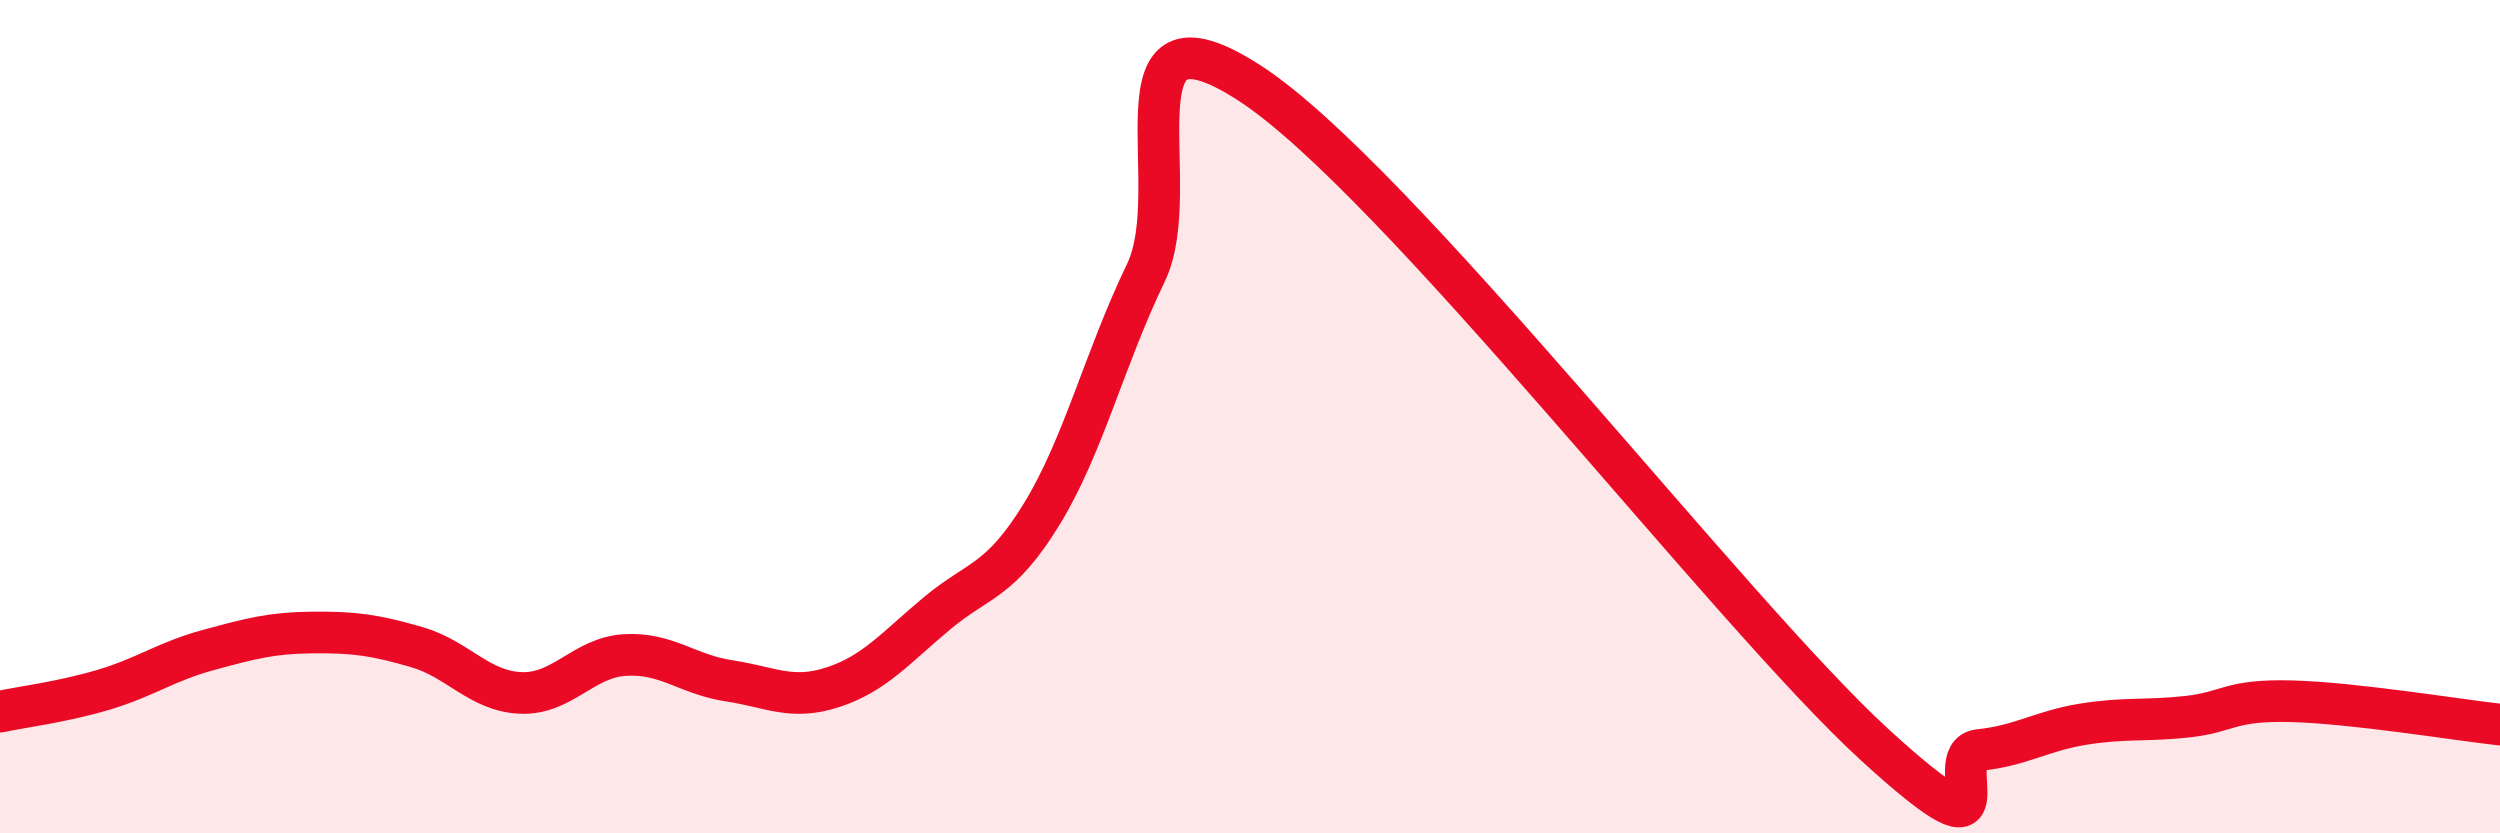 
    <svg width="60" height="20" viewBox="0 0 60 20" xmlns="http://www.w3.org/2000/svg">
      <path
        d="M 0,17.08 C 0.5,16.97 1.5,16.85 2.5,16.55 C 3.5,16.25 4,15.87 5,15.6 C 6,15.33 6.5,15.19 7.5,15.18 C 8.5,15.17 9,15.24 10,15.53 C 11,15.82 11.5,16.59 12.5,16.63 C 13.5,16.67 14,15.78 15,15.72 C 16,15.66 16.5,16.19 17.5,16.34 C 18.5,16.49 19,16.82 20,16.49 C 21,16.16 21.5,15.54 22.5,14.71 C 23.5,13.88 24,13.97 25,12.34 C 26,10.71 26.5,8.62 27.5,6.55 C 28.5,4.48 26.5,-0.27 30,2 C 33.5,4.27 41.5,14.68 45,17.88 C 48.5,21.08 46.5,18.1 47.5,18 C 48.5,17.9 49,17.54 50,17.38 C 51,17.22 51.5,17.31 52.5,17.2 C 53.5,17.09 53.5,16.79 55,16.83 C 56.5,16.87 59,17.28 60,17.39L60 20L0 20Z"
        fill="#EB0A25"
        opacity="0.1"
        stroke-linecap="round"
        stroke-linejoin="round"
      />
      <path
        d="M 0,17.08 C 0.5,16.97 1.5,16.85 2.5,16.55 C 3.5,16.25 4,15.87 5,15.6 C 6,15.33 6.5,15.19 7.5,15.18 C 8.5,15.17 9,15.24 10,15.53 C 11,15.82 11.5,16.59 12.5,16.63 C 13.5,16.67 14,15.78 15,15.72 C 16,15.66 16.5,16.19 17.5,16.34 C 18.5,16.49 19,16.82 20,16.49 C 21,16.16 21.5,15.54 22.5,14.71 C 23.5,13.88 24,13.97 25,12.34 C 26,10.71 26.5,8.62 27.5,6.55 C 28.5,4.48 26.5,-0.27 30,2 C 33.5,4.27 41.5,14.68 45,17.88 C 48.5,21.08 46.5,18.1 47.5,18 C 48.5,17.9 49,17.54 50,17.38 C 51,17.22 51.5,17.31 52.5,17.2 C 53.5,17.09 53.5,16.79 55,16.83 C 56.5,16.87 59,17.28 60,17.39"
        stroke="#EB0A25"
        stroke-width="1"
        fill="none"
        stroke-linecap="round"
        stroke-linejoin="round"
      />
    </svg>
  